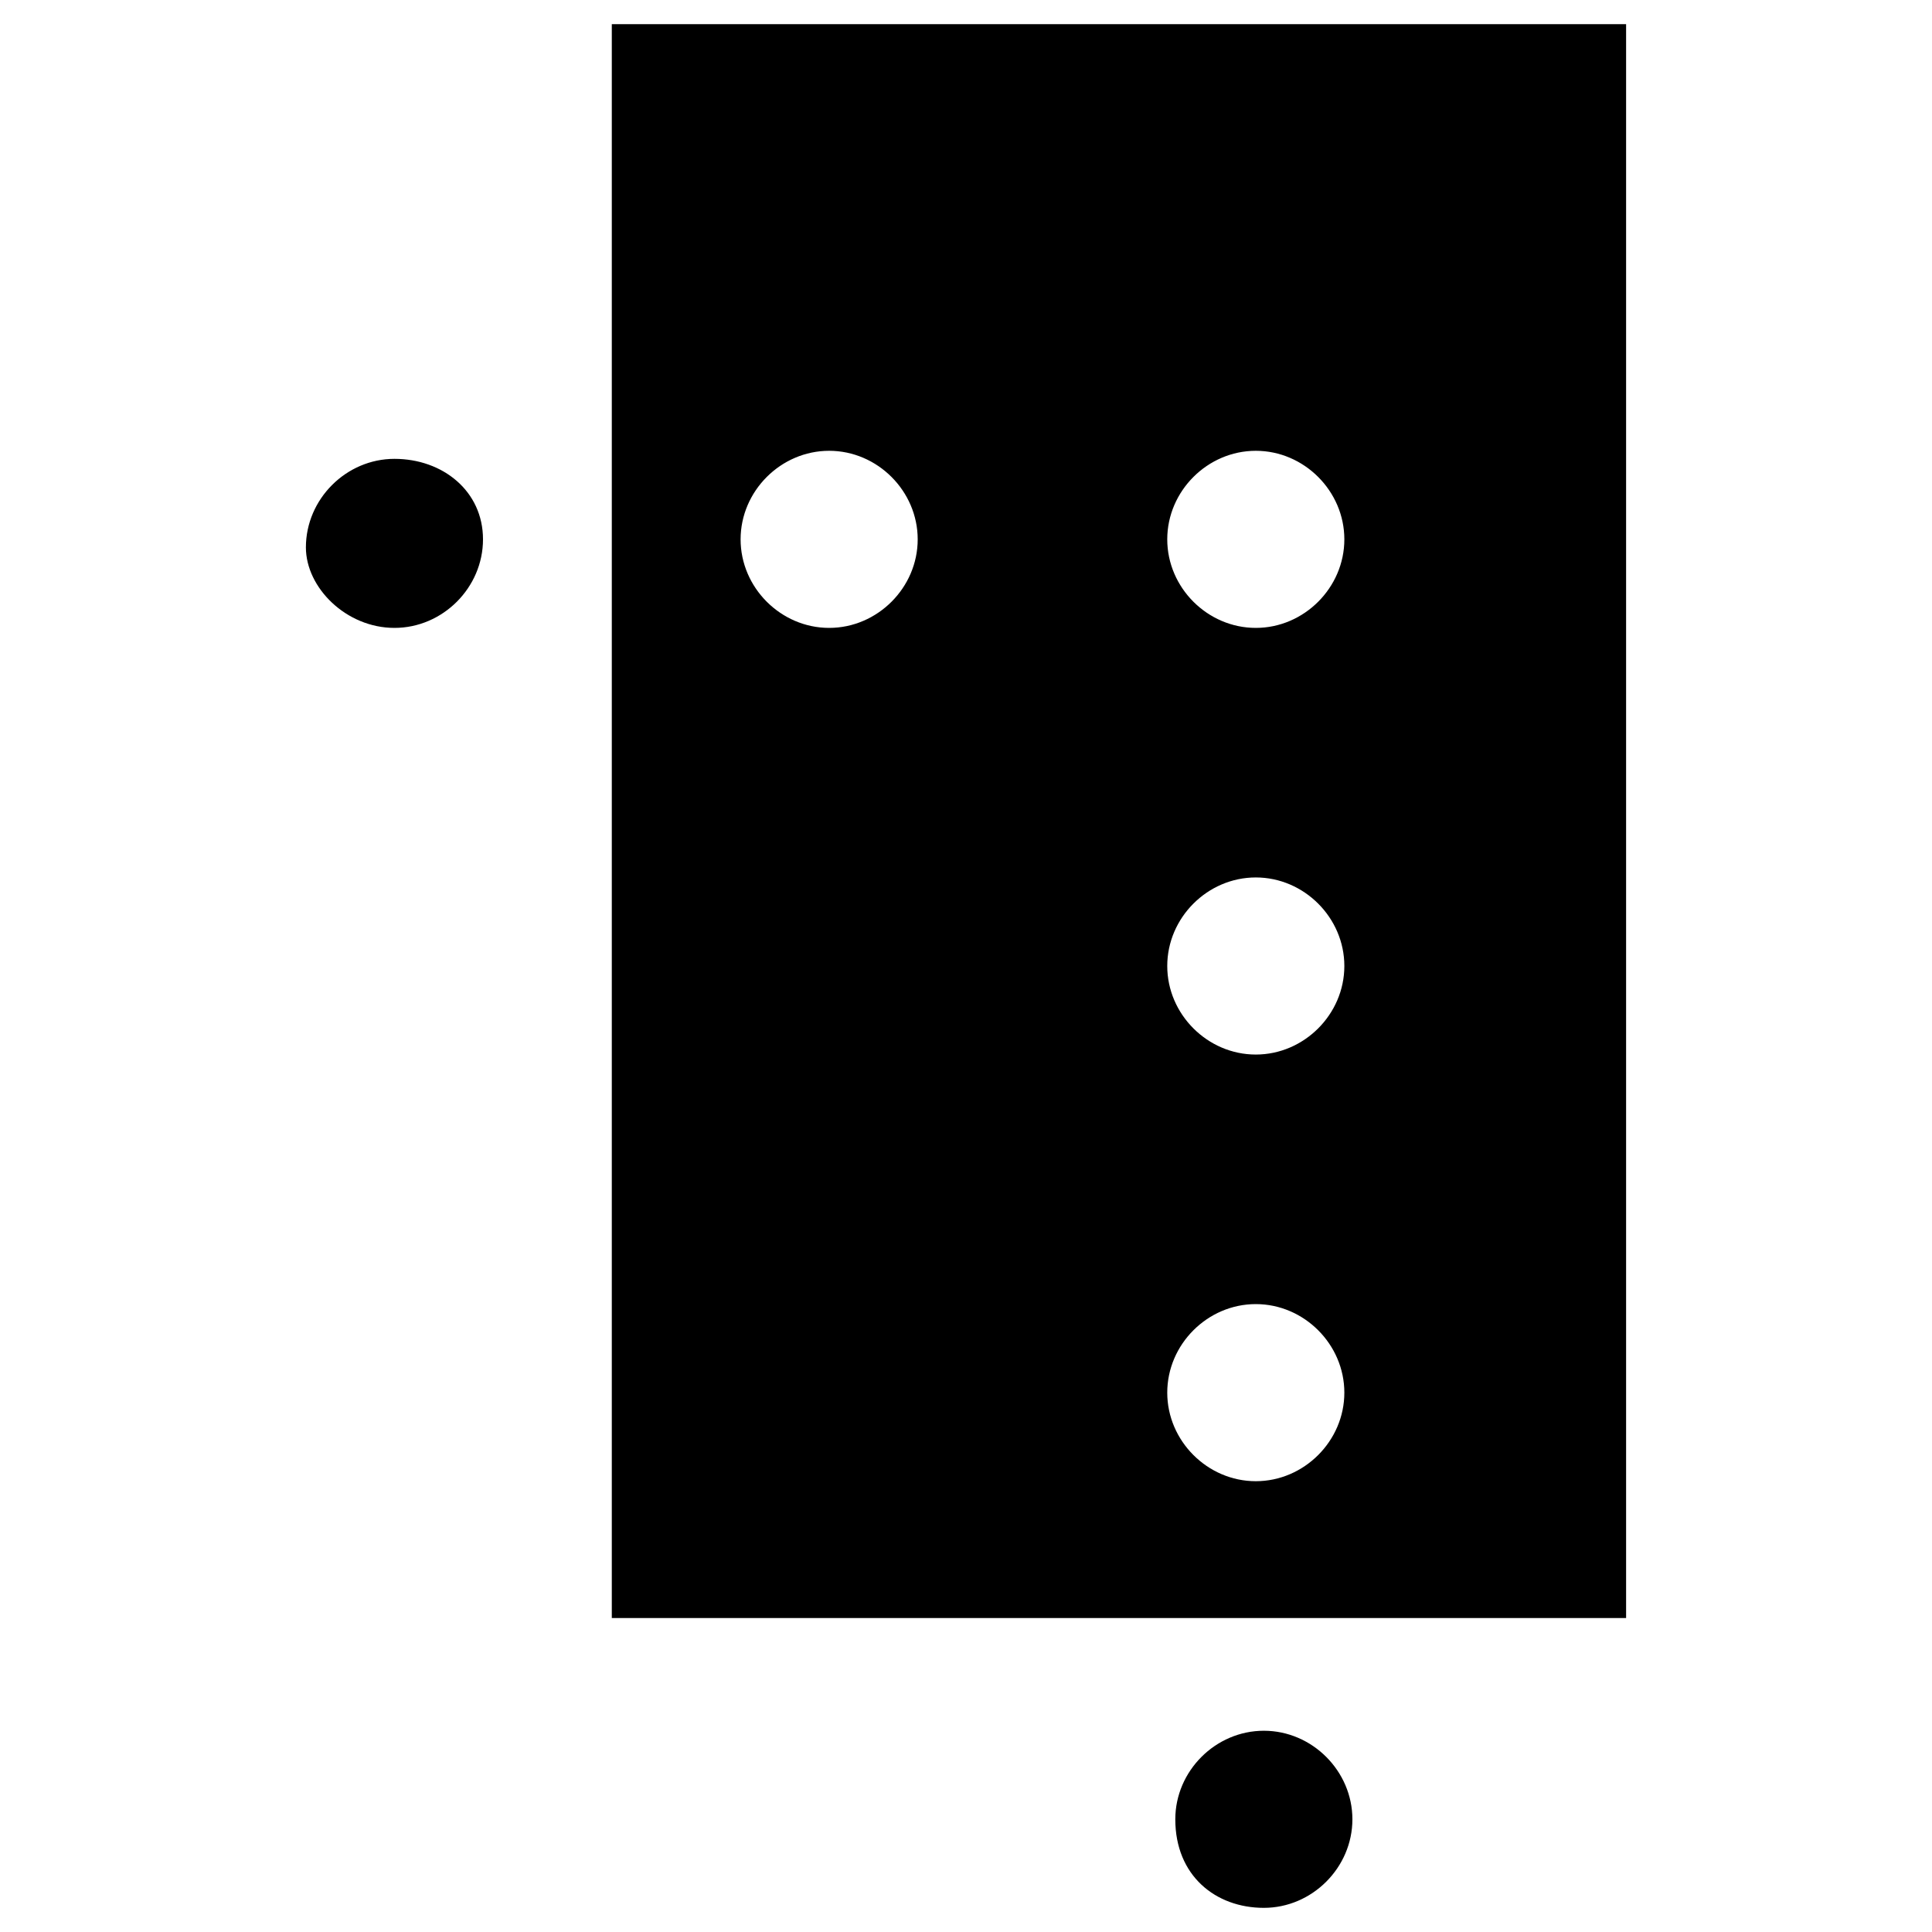 <svg xmlns="http://www.w3.org/2000/svg" viewBox="0 0 24 24" height="24" width="24" class="t2-icon t2-icon-logo" aria-hidden="true" focusable="false"><path fill="currentColor" d="M 4.9 7.8 C 5.5 7.8 6 7.3 6 6.7 C 6 6.1 5.5 5.7 4.9 5.7 C 4.3 5.7 3.8 6.2 3.8 6.8 C 3.8 7.3 4.3 7.8 4.9 7.8 Z M 15.7 23.7 C 16.3 23.7 16.8 23.2 16.8 22.6 C 16.8 22 16.3 21.5 15.7 21.5 C 15.1 21.5 14.6 22 14.6 22.6 C 14.6 23.3 15.1 23.7 15.7 23.7 Z M 7.6 0.3 L 7.6 20.1 L 20.2 20.1 L 20.2 0.3 L 7.6 0.3 Z M 10.3 7.8 C 9.7 7.8 9.2 7.3 9.2 6.7 C 9.2 6.1 9.7 5.6 10.3 5.6 C 10.9 5.6 11.4 6.1 11.4 6.7 C 11.4 7.3 10.9 7.8 10.3 7.8 Z M 15.6 18.4 C 15 18.4 14.5 17.9 14.5 17.3 C 14.5 16.7 15 16.2 15.6 16.2 C 16.2 16.2 16.7 16.7 16.7 17.3 C 16.7 17.9 16.2 18.4 15.6 18.4 Z M 15.6 13.1 C 15 13.1 14.5 12.6 14.5 12 C 14.5 11.4 15 10.9 15.6 10.9 C 16.2 10.9 16.7 11.4 16.7 12 C 16.7 12.6 16.2 13.1 15.6 13.1 Z M 15.6 7.8 C 15 7.8 14.5 7.3 14.5 6.7 C 14.5 6.1 15 5.6 15.6 5.6 C 16.2 5.6 16.7 6.1 16.7 6.7 C 16.7 7.3 16.2 7.8 15.6 7.8 Z"></path></svg>